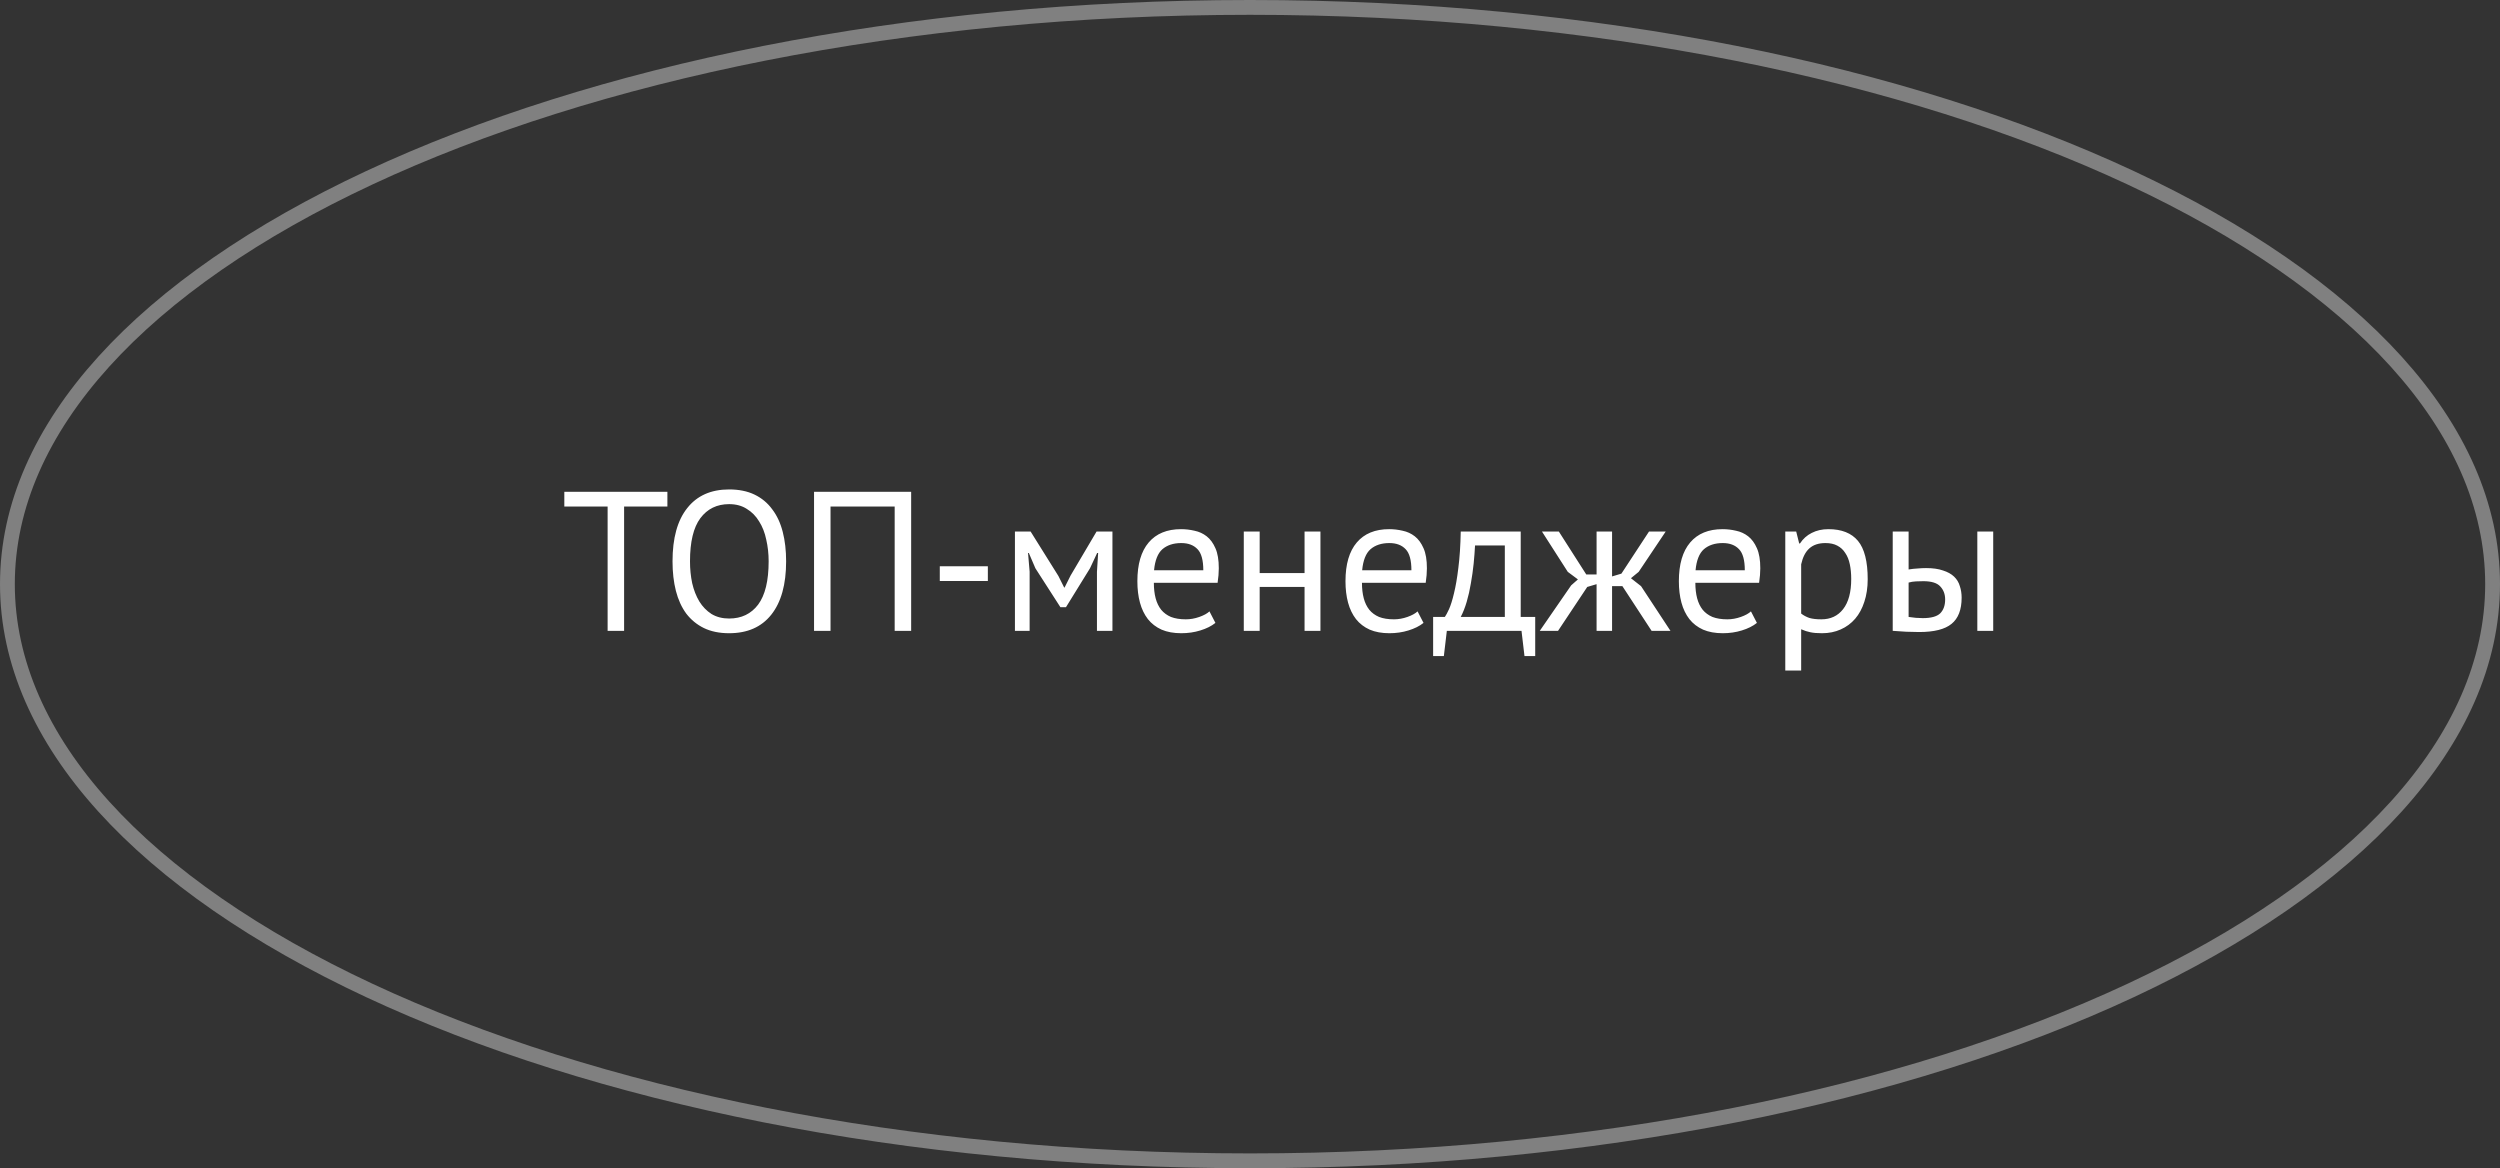 <?xml version="1.0" encoding="UTF-8"?> <svg xmlns="http://www.w3.org/2000/svg" width="214" height="100" viewBox="0 0 214 100" fill="none"><rect x="0" y="0" width="214" height="100" fill="#333333" stroke="none"/> <path d="M213.366 50C213.366 63.415 201.705 75.756 182.392 84.781C163.13 93.782 136.476 99.366 107 99.366C77.524 99.366 50.87 93.782 31.608 84.781C12.295 75.756 0.634 63.415 0.634 50C0.634 36.585 12.295 24.244 31.608 15.219C50.87 6.218 77.524 0.634 107 0.634C136.476 0.634 163.13 6.218 182.392 15.219C201.705 24.244 213.366 36.585 213.366 50Z" stroke="#808080" stroke-width="1.268"></path> <path d="M57.129 43.358H53.423V54H52.012V43.358H48.306V42.1H57.129V43.358ZM57.568 48.05C57.568 46.067 57.987 44.548 58.826 43.494C59.665 42.429 60.861 41.896 62.413 41.896C63.252 41.896 63.977 42.043 64.589 42.338C65.201 42.633 65.706 43.052 66.102 43.596C66.51 44.129 66.811 44.775 67.003 45.534C67.196 46.282 67.292 47.121 67.292 48.05C67.292 50.033 66.867 51.558 66.017 52.623C65.178 53.677 63.977 54.204 62.413 54.204C61.586 54.204 60.866 54.057 60.254 53.762C59.654 53.467 59.149 53.054 58.741 52.521C58.344 51.977 58.05 51.331 57.857 50.583C57.664 49.824 57.568 48.979 57.568 48.05ZM59.064 48.05C59.064 48.707 59.127 49.331 59.251 49.92C59.387 50.509 59.591 51.031 59.863 51.484C60.135 51.926 60.481 52.283 60.9 52.555C61.331 52.816 61.835 52.946 62.413 52.946C63.467 52.946 64.294 52.549 64.895 51.756C65.496 50.951 65.796 49.716 65.796 48.05C65.796 47.404 65.728 46.786 65.592 46.197C65.468 45.596 65.263 45.075 64.98 44.633C64.708 44.18 64.357 43.823 63.926 43.562C63.507 43.29 63.002 43.154 62.413 43.154C61.37 43.154 60.549 43.556 59.948 44.361C59.359 45.154 59.064 46.384 59.064 48.05ZM76.584 43.358H71.093V54H69.682V42.1H77.995V54H76.584V43.358ZM80.446 48.475H84.56V49.733H80.446V48.475ZM93.899 48.951L94.001 47.336H93.916L93.304 48.645L91.247 51.977H90.771L88.629 48.645L88.068 47.336H88L88.136 48.934V54H86.878V45.5H88.221L90.601 49.308L91.094 50.294H91.128L91.638 49.274L93.865 45.5H95.225V54H93.899V48.951ZM104.04 53.32C103.7 53.592 103.27 53.807 102.748 53.966C102.238 54.125 101.694 54.204 101.116 54.204C100.47 54.204 99.909 54.102 99.433 53.898C98.957 53.683 98.566 53.382 98.26 52.997C97.954 52.6 97.728 52.13 97.58 51.586C97.433 51.042 97.359 50.43 97.359 49.75C97.359 48.299 97.682 47.194 98.328 46.435C98.974 45.676 99.898 45.296 101.099 45.296C101.485 45.296 101.87 45.341 102.255 45.432C102.641 45.511 102.986 45.67 103.292 45.908C103.598 46.146 103.848 46.486 104.04 46.928C104.233 47.359 104.329 47.931 104.329 48.645C104.329 49.019 104.295 49.433 104.227 49.886H98.77C98.77 50.385 98.821 50.827 98.923 51.212C99.025 51.597 99.184 51.926 99.399 52.198C99.615 52.459 99.892 52.663 100.232 52.81C100.584 52.946 101.009 53.014 101.507 53.014C101.893 53.014 102.278 52.946 102.663 52.81C103.049 52.674 103.338 52.515 103.53 52.334L104.04 53.32ZM101.116 46.486C100.448 46.486 99.909 46.662 99.501 47.013C99.105 47.364 98.867 47.965 98.787 48.815H103.003C103.003 47.954 102.839 47.353 102.51 47.013C102.182 46.662 101.717 46.486 101.116 46.486ZM111.67 50.243H107.828V54H106.468V45.5H107.828V49.053H111.67V45.5H113.03V54H111.67V50.243ZM121.854 53.32C121.514 53.592 121.083 53.807 120.562 53.966C120.052 54.125 119.508 54.204 118.93 54.204C118.284 54.204 117.723 54.102 117.247 53.898C116.771 53.683 116.38 53.382 116.074 52.997C115.768 52.6 115.541 52.13 115.394 51.586C115.247 51.042 115.173 50.43 115.173 49.75C115.173 48.299 115.496 47.194 116.142 46.435C116.788 45.676 117.712 45.296 118.913 45.296C119.298 45.296 119.684 45.341 120.069 45.432C120.454 45.511 120.8 45.67 121.106 45.908C121.412 46.146 121.661 46.486 121.854 46.928C122.047 47.359 122.143 47.931 122.143 48.645C122.143 49.019 122.109 49.433 122.041 49.886H116.584C116.584 50.385 116.635 50.827 116.737 51.212C116.839 51.597 116.998 51.926 117.213 52.198C117.428 52.459 117.706 52.663 118.046 52.81C118.397 52.946 118.822 53.014 119.321 53.014C119.706 53.014 120.092 52.946 120.477 52.81C120.862 52.674 121.151 52.515 121.344 52.334L121.854 53.32ZM118.93 46.486C118.261 46.486 117.723 46.662 117.315 47.013C116.918 47.364 116.68 47.965 116.601 48.815H120.817C120.817 47.954 120.653 47.353 120.324 47.013C119.995 46.662 119.531 46.486 118.93 46.486ZM131.414 56.159H130.496L130.241 54H123.849L123.594 56.159H122.676V52.81H123.679C123.769 52.685 123.888 52.464 124.036 52.147C124.183 51.818 124.325 51.365 124.461 50.787C124.608 50.198 124.733 49.472 124.835 48.611C124.948 47.738 125.016 46.701 125.039 45.5H130.173V52.81H131.414V56.159ZM128.813 52.81V46.69H126.263C126.24 47.166 126.2 47.687 126.144 48.254C126.087 48.809 126.008 49.37 125.906 49.937C125.815 50.492 125.696 51.019 125.549 51.518C125.401 52.017 125.231 52.447 125.039 52.81H128.813ZM135.868 50.243L133.369 54H131.805L134.491 50.107L135.069 49.597L134.202 48.951L131.992 45.5H133.437L135.783 49.172H136.667V45.5H137.993V49.342L138.792 49.104L141.155 45.5H142.583L140.271 48.951L139.608 49.495L140.475 50.175L142.991 54H141.376L138.877 50.175H137.993V54H136.667V50.005L135.868 50.243ZM150.392 53.32C150.052 53.592 149.621 53.807 149.1 53.966C148.59 54.125 148.046 54.204 147.468 54.204C146.822 54.204 146.261 54.102 145.785 53.898C145.309 53.683 144.918 53.382 144.612 52.997C144.306 52.6 144.079 52.13 143.932 51.586C143.785 51.042 143.711 50.43 143.711 49.75C143.711 48.299 144.034 47.194 144.68 46.435C145.326 45.676 146.25 45.296 147.451 45.296C147.836 45.296 148.222 45.341 148.607 45.432C148.992 45.511 149.338 45.67 149.644 45.908C149.95 46.146 150.199 46.486 150.392 46.928C150.585 47.359 150.681 47.931 150.681 48.645C150.681 49.019 150.647 49.433 150.579 49.886H145.122C145.122 50.385 145.173 50.827 145.275 51.212C145.377 51.597 145.536 51.926 145.751 52.198C145.966 52.459 146.244 52.663 146.584 52.81C146.935 52.946 147.36 53.014 147.859 53.014C148.244 53.014 148.63 52.946 149.015 52.81C149.4 52.674 149.689 52.515 149.882 52.334L150.392 53.32ZM147.468 46.486C146.799 46.486 146.261 46.662 145.853 47.013C145.456 47.364 145.218 47.965 145.139 48.815H149.355C149.355 47.954 149.191 47.353 148.862 47.013C148.533 46.662 148.069 46.486 147.468 46.486ZM152.82 45.5H153.755L154.01 46.52H154.078C154.338 46.123 154.673 45.823 155.081 45.619C155.5 45.404 155.976 45.296 156.509 45.296C157.642 45.296 158.486 45.63 159.042 46.299C159.597 46.968 159.875 48.061 159.875 49.58C159.875 50.294 159.778 50.94 159.586 51.518C159.404 52.085 159.144 52.566 158.804 52.963C158.464 53.36 158.05 53.666 157.563 53.881C157.087 54.096 156.554 54.204 155.965 54.204C155.545 54.204 155.211 54.176 154.962 54.119C154.724 54.074 154.463 53.989 154.18 53.864V57.4H152.82V45.5ZM156.254 46.486C155.676 46.486 155.217 46.639 154.877 46.945C154.548 47.24 154.316 47.693 154.18 48.305V52.521C154.384 52.68 154.616 52.804 154.877 52.895C155.137 52.974 155.483 53.014 155.914 53.014C156.696 53.014 157.313 52.725 157.767 52.147C158.231 51.558 158.464 50.696 158.464 49.563C158.464 49.098 158.424 48.679 158.345 48.305C158.265 47.92 158.135 47.597 157.954 47.336C157.784 47.064 157.557 46.854 157.274 46.707C157.002 46.56 156.662 46.486 156.254 46.486ZM163.377 52.81C163.796 52.878 164.199 52.912 164.584 52.912C165.298 52.912 165.797 52.776 166.08 52.504C166.363 52.221 166.505 51.824 166.505 51.314C166.505 50.861 166.363 50.487 166.08 50.192C165.808 49.897 165.326 49.75 164.635 49.75C164.442 49.75 164.233 49.756 164.006 49.767C163.779 49.778 163.57 49.812 163.377 49.869V52.81ZM163.377 48.747C163.649 48.702 163.91 48.673 164.159 48.662C164.408 48.639 164.646 48.628 164.873 48.628C165.451 48.628 165.933 48.696 166.318 48.832C166.715 48.957 167.032 49.132 167.27 49.359C167.508 49.586 167.672 49.858 167.763 50.175C167.865 50.481 167.916 50.81 167.916 51.161C167.916 52.192 167.627 52.94 167.049 53.405C166.482 53.87 165.559 54.102 164.278 54.102C163.553 54.102 162.799 54.068 162.017 54V45.5H163.377V48.747ZM169.259 45.5H170.619V54H169.259V45.5Z" fill="white"></path> </svg> 